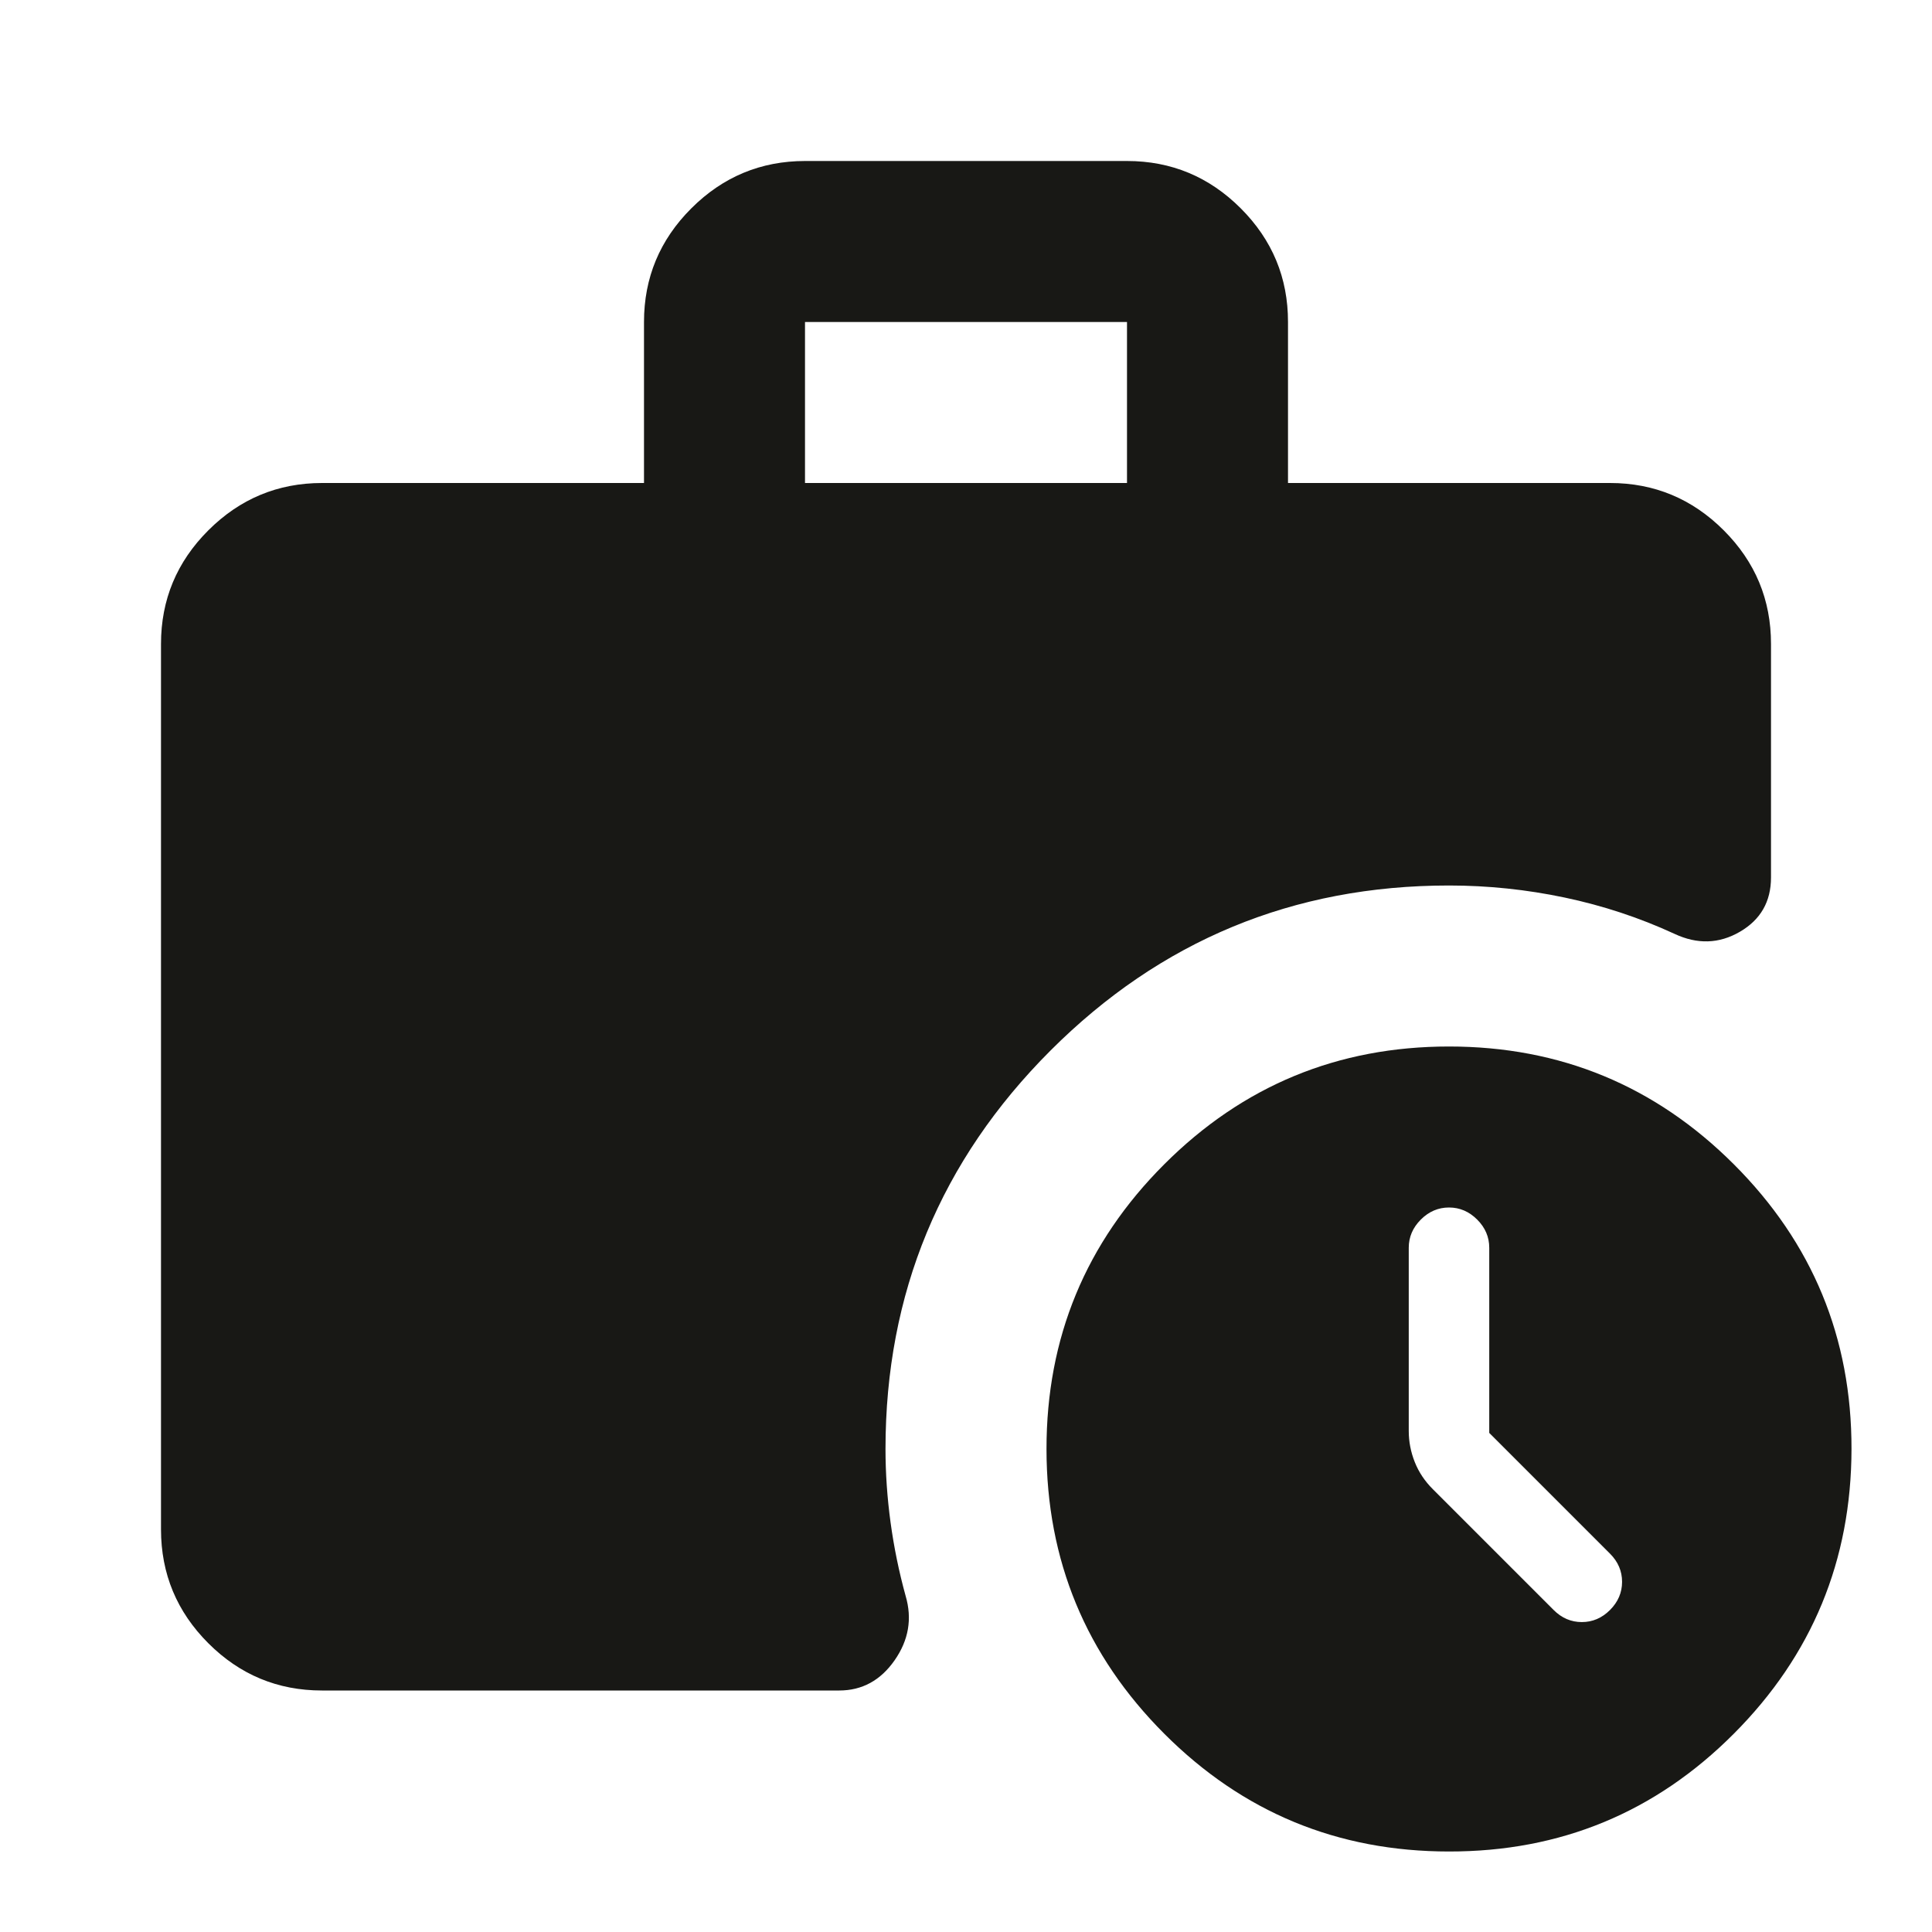 <svg width="48" height="48" viewBox="0 0 48 48" fill="none" xmlns="http://www.w3.org/2000/svg">
<path d="M20 12H28V8H20V12ZM36 46C33.233 46 30.875 45.025 28.926 43.074C26.977 41.123 26.001 38.765 26 36C25.999 33.235 26.974 30.877 28.926 28.926C30.878 26.975 33.236 26 36 26C38.764 26 41.123 26.975 43.076 28.926C45.029 30.877 46.004 33.235 46 36C45.996 38.765 45.021 41.124 43.074 43.076C41.127 45.028 38.769 46.003 36 46ZM8 42C6.9 42 5.959 41.609 5.176 40.826C4.393 40.043 4.001 39.101 4 38V16C4 14.9 4.392 13.959 5.176 13.176C5.96 12.393 6.901 12.001 8 12H16V8C16 6.9 16.392 5.959 17.176 5.176C17.96 4.393 18.901 4.001 20 4H28C29.1 4 30.042 4.392 30.826 5.176C31.61 5.96 32.001 6.901 32 8V12H40C41.1 12 42.042 12.392 42.826 13.176C43.61 13.96 44.001 14.901 44 16V21.8C44 22.4 43.742 22.85 43.226 23.15C42.71 23.45 42.168 23.467 41.6 23.2C40.733 22.8 39.825 22.5 38.876 22.3C37.927 22.1 36.968 22 36 22C32.133 22 28.833 23.367 26.1 26.1C23.367 28.833 22 32.133 22 36C22 36.6 22.042 37.209 22.126 37.826C22.21 38.443 22.335 39.051 22.5 39.65C22.667 40.217 22.575 40.75 22.226 41.25C21.877 41.75 21.418 42 20.85 42H8ZM37 35.6V31C37 30.733 36.9 30.5 36.7 30.3C36.5 30.1 36.267 30 36 30C35.733 30 35.5 30.1 35.3 30.3C35.1 30.5 35 30.733 35 31V35.55C35 35.817 35.05 36.075 35.15 36.326C35.25 36.577 35.4 36.801 35.6 37L38.6 40C38.8 40.2 39.033 40.3 39.3 40.3C39.567 40.3 39.8 40.2 40 40C40.2 39.8 40.3 39.567 40.3 39.3C40.3 39.033 40.2 38.8 40 38.6L37 35.6Z" fill="#181815"/>
</svg>
